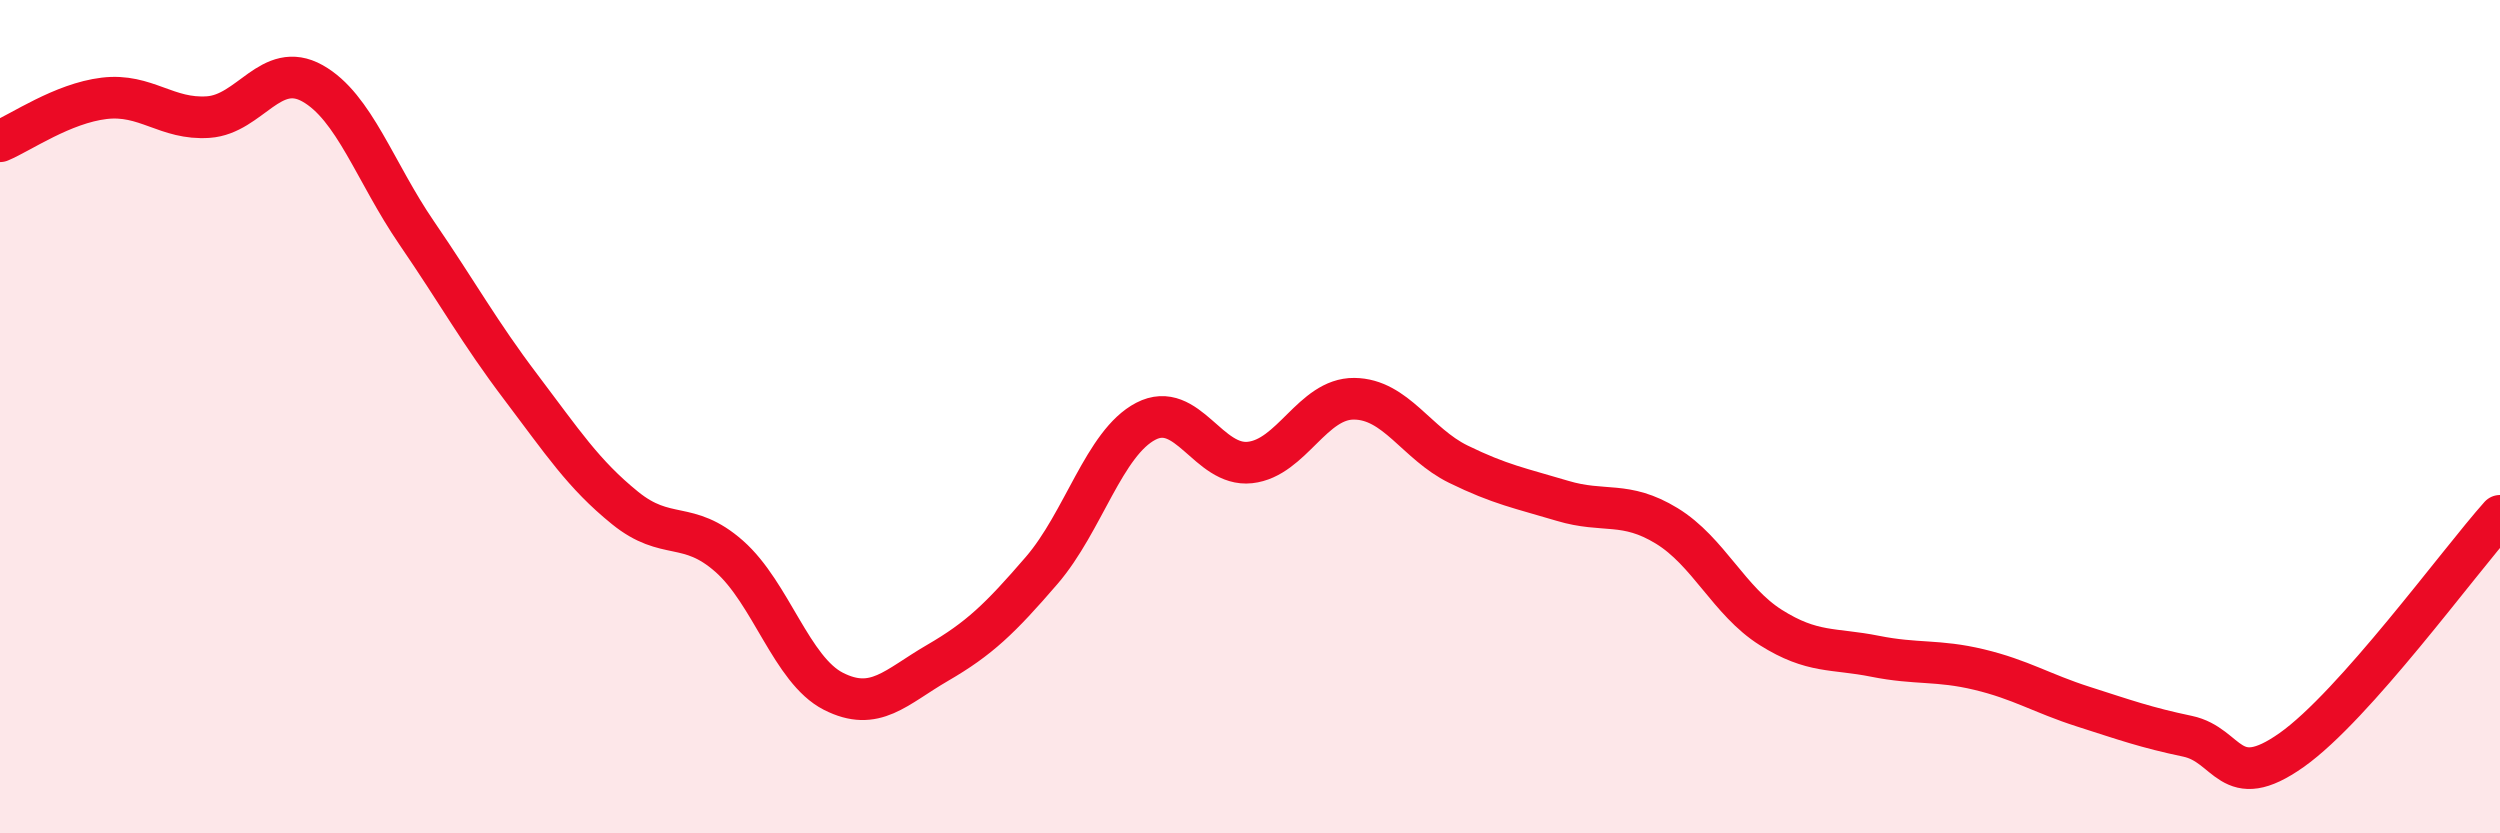 
    <svg width="60" height="20" viewBox="0 0 60 20" xmlns="http://www.w3.org/2000/svg">
      <path
        d="M 0,3.39 C 0.5,3.18 1.5,2.48 2.5,2.36 C 3.5,2.24 4,2.88 5,2.81 C 6,2.74 6.5,1.44 7.5,2 C 8.5,2.56 9,4.13 10,5.59 C 11,7.05 11.5,7.97 12.5,9.29 C 13.5,10.61 14,11.38 15,12.19 C 16,13 16.5,12.47 17.5,13.35 C 18.5,14.23 19,16.08 20,16.59 C 21,17.1 21.5,16.49 22.5,15.91 C 23.5,15.33 24,14.85 25,13.69 C 26,12.53 26.5,10.63 27.5,10.11 C 28.5,9.59 29,11.21 30,11.1 C 31,10.99 31.5,9.56 32.5,9.57 C 33.5,9.58 34,10.65 35,11.14 C 36,11.63 36.5,11.72 37.5,12.02 C 38.5,12.32 39,12.01 40,12.62 C 41,13.23 41.5,14.43 42.5,15.06 C 43.5,15.69 44,15.55 45,15.75 C 46,15.95 46.5,15.83 47.5,16.07 C 48.5,16.31 49,16.64 50,16.96 C 51,17.28 51.5,17.46 52.5,17.67 C 53.5,17.88 53.5,19.06 55,18 C 56.5,16.94 59,13.5 60,12.38L60 20L0 20Z"
        fill="#EB0A25"
        opacity="0.1"
        stroke-linecap="round"
        stroke-linejoin="round"
      />
      <path
        d="M 0,3.39 C 0.5,3.18 1.5,2.48 2.5,2.36 C 3.5,2.24 4,2.88 5,2.81 C 6,2.74 6.5,1.44 7.5,2 C 8.5,2.56 9,4.13 10,5.59 C 11,7.05 11.5,7.97 12.5,9.29 C 13.5,10.61 14,11.38 15,12.19 C 16,13 16.5,12.47 17.5,13.35 C 18.5,14.23 19,16.08 20,16.59 C 21,17.1 21.5,16.49 22.5,15.91 C 23.5,15.33 24,14.85 25,13.69 C 26,12.53 26.5,10.63 27.5,10.11 C 28.5,9.59 29,11.21 30,11.1 C 31,10.99 31.5,9.56 32.5,9.57 C 33.5,9.58 34,10.65 35,11.14 C 36,11.63 36.5,11.72 37.5,12.02 C 38.5,12.32 39,12.01 40,12.62 C 41,13.23 41.5,14.43 42.5,15.06 C 43.5,15.69 44,15.55 45,15.75 C 46,15.95 46.5,15.83 47.5,16.07 C 48.5,16.31 49,16.64 50,16.96 C 51,17.28 51.5,17.46 52.5,17.67 C 53.5,17.88 53.5,19.06 55,18 C 56.5,16.94 59,13.5 60,12.38"
        stroke="#EB0A25"
        stroke-width="1"
        fill="none"
        stroke-linecap="round"
        stroke-linejoin="round"
      />
    </svg>
  